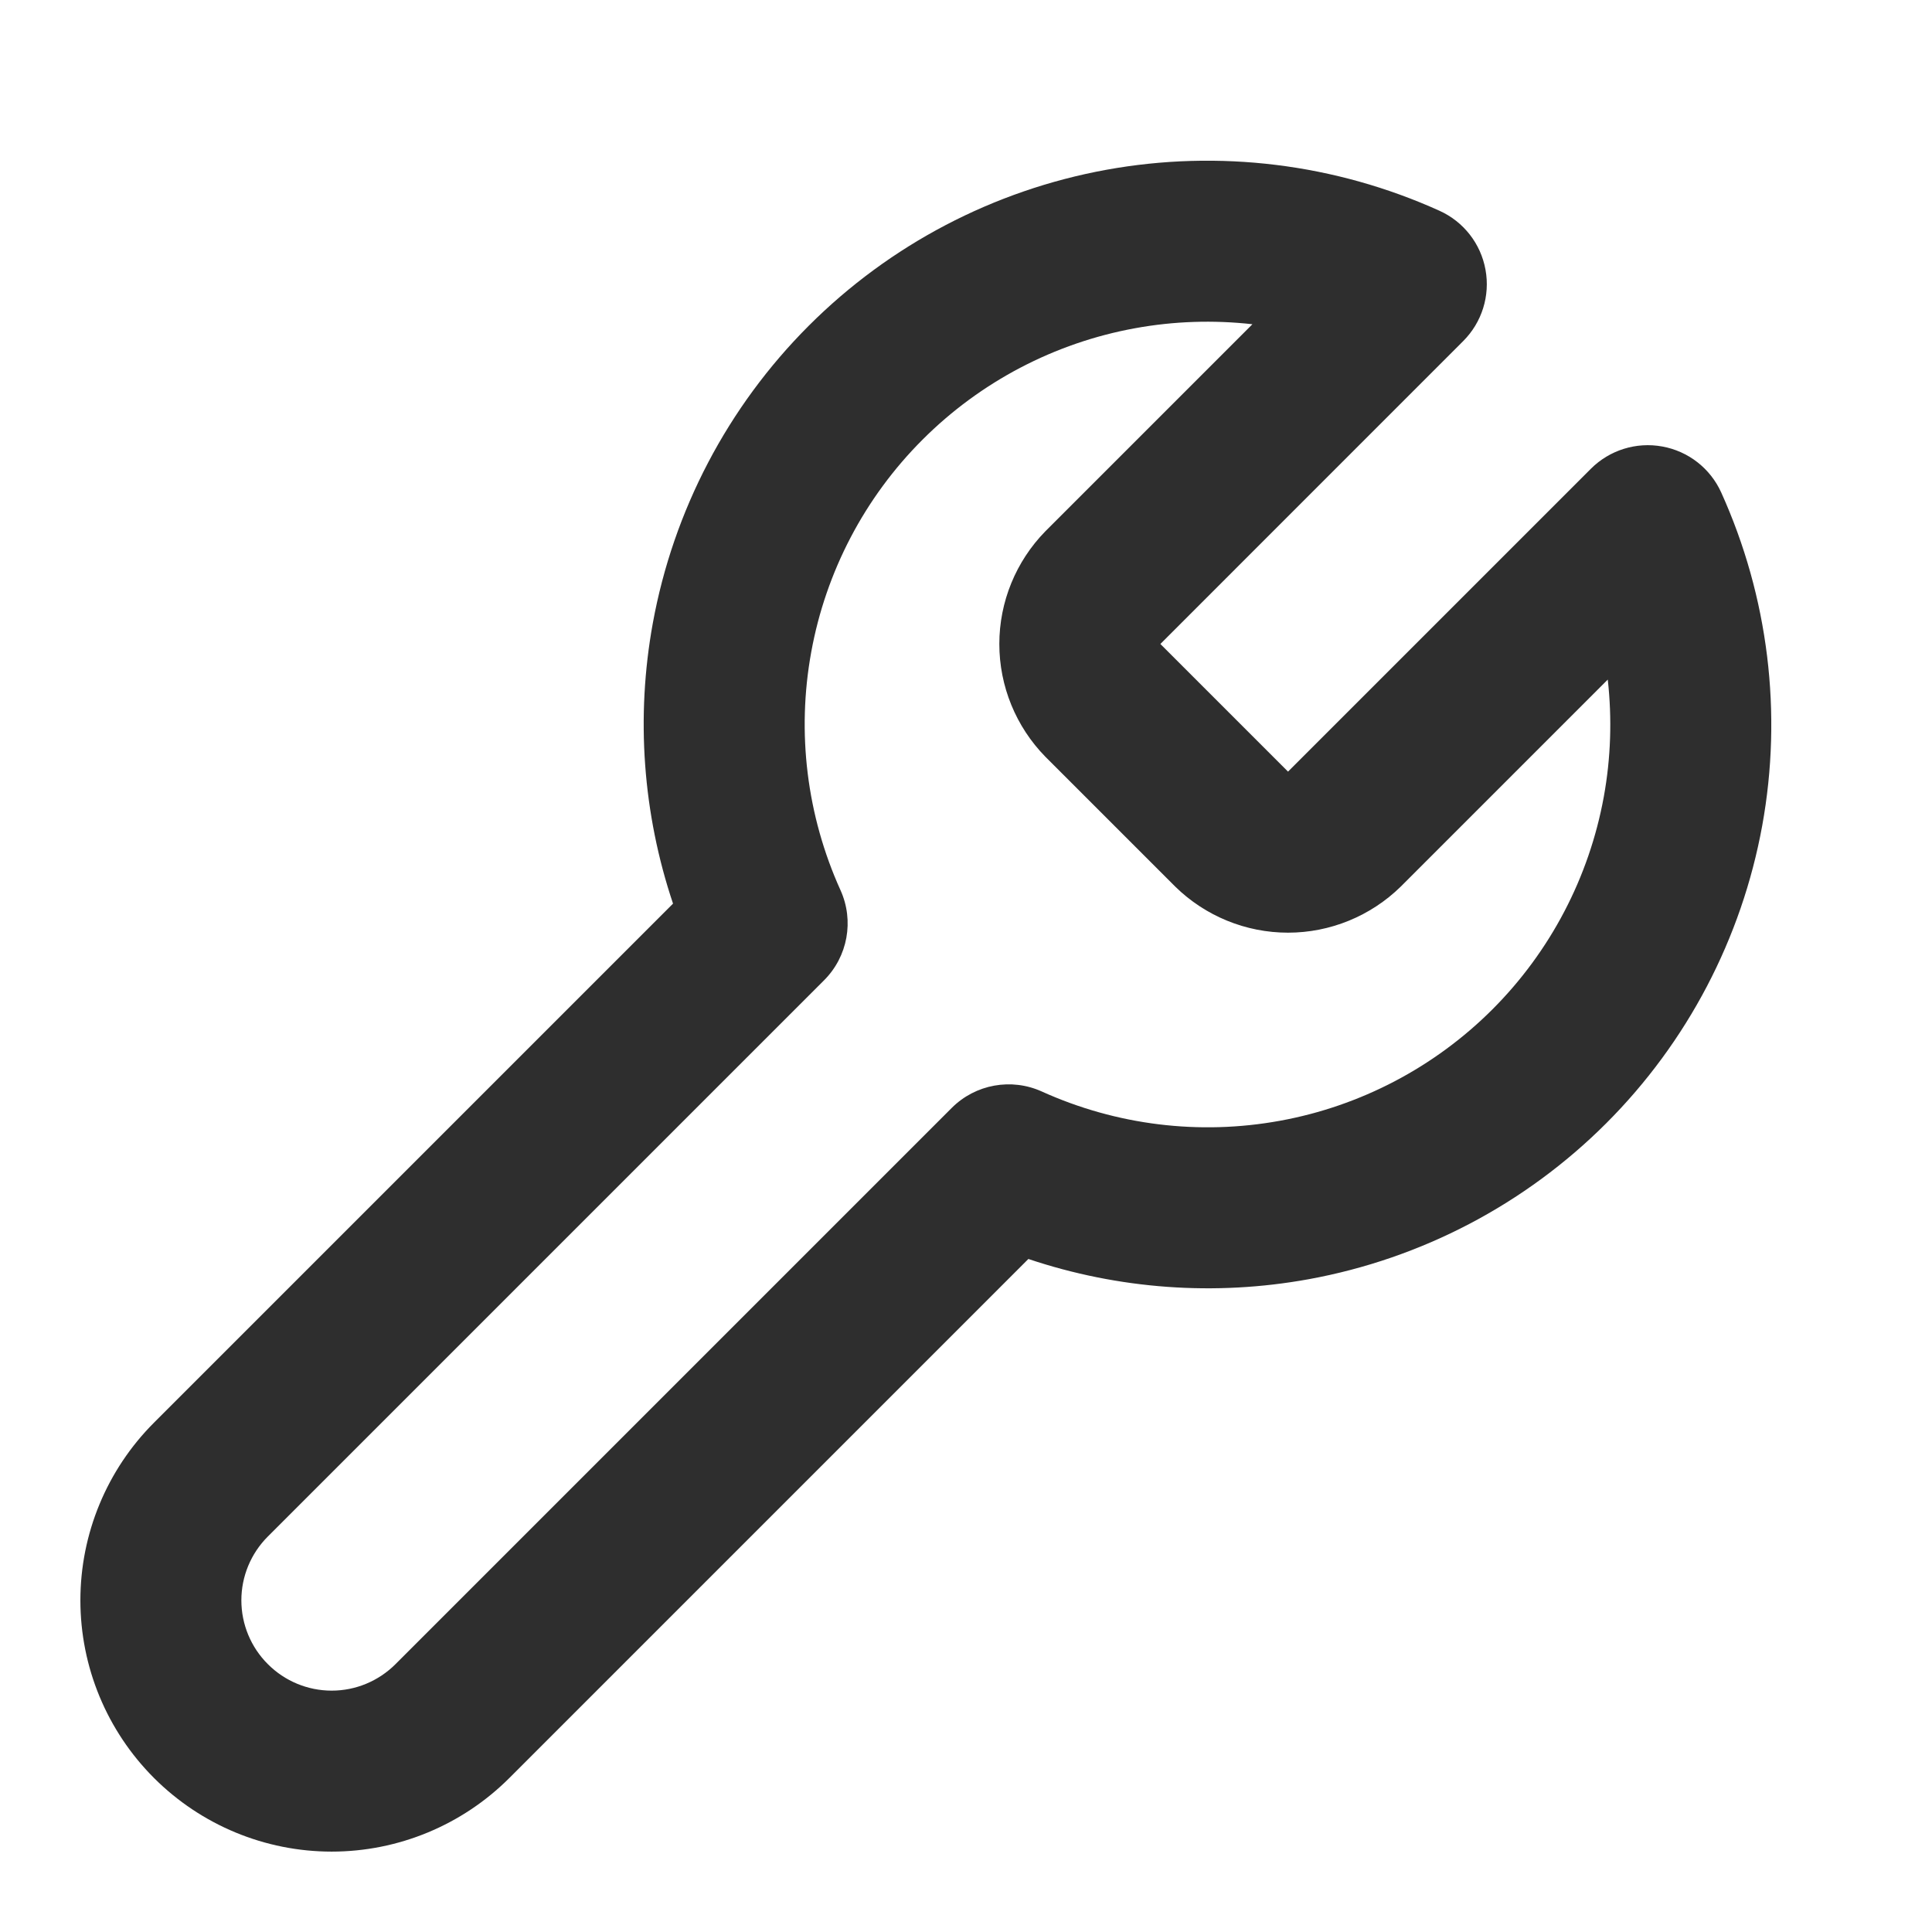 <?xml version="1.0" encoding="UTF-8"?>
<svg xmlns="http://www.w3.org/2000/svg" width="28" height="28" viewBox="0 0 28 28" fill="none">
  <path fill-rule="evenodd" clip-rule="evenodd" d="M18.151 4.699C17.587 4.636 17.014 4.654 16.45 4.757C15.284 4.969 14.209 5.533 13.371 6.371C12.532 7.209 11.969 8.284 11.757 9.45C11.544 10.617 11.692 11.82 12.181 12.901C12.381 13.343 12.287 13.863 11.943 14.207L3.882 22.268C3.636 22.514 3.498 22.846 3.498 23.193C3.498 23.54 3.636 23.873 3.882 24.118C4.127 24.364 4.46 24.502 4.807 24.502C5.154 24.502 5.486 24.364 5.732 24.118L13.793 16.057C14.137 15.713 14.657 15.619 15.099 15.819C16.18 16.308 17.383 16.456 18.55 16.243C19.716 16.031 20.791 15.467 21.629 14.629C22.467 13.791 23.03 12.716 23.243 11.55C23.346 10.986 23.364 10.413 23.301 9.849L20.3 12.85C19.864 13.277 19.277 13.517 18.667 13.517C18.056 13.517 17.469 13.277 17.033 12.85L17.025 12.842L15.15 10.967C14.723 10.531 14.483 9.944 14.483 9.333C14.483 8.723 14.723 8.136 15.15 7.7L15.158 7.692L18.151 4.699ZM16.032 2.461C17.665 2.164 19.35 2.371 20.863 3.055C21.212 3.213 21.461 3.532 21.529 3.909C21.598 4.286 21.477 4.672 21.206 4.943L16.817 9.333L18.667 11.183L23.057 6.793C23.327 6.523 23.714 6.402 24.091 6.471C24.468 6.539 24.787 6.788 24.945 7.137C25.629 8.65 25.836 10.335 25.539 11.968C25.241 13.601 24.453 15.105 23.279 16.279C22.105 17.453 20.601 18.241 18.968 18.539C17.606 18.787 16.208 18.684 14.904 18.246L7.382 25.768C6.699 26.451 5.772 26.835 4.807 26.835C3.841 26.835 2.915 26.451 2.232 25.768C1.549 25.085 1.165 24.159 1.165 23.193C1.165 22.228 1.549 21.301 2.232 20.618L9.754 13.096C9.316 11.792 9.213 10.394 9.461 9.032C9.759 7.399 10.547 5.895 11.721 4.721C12.895 3.547 14.399 2.759 16.032 2.461Z" fill="#2E2E2E"></path>
</svg>

